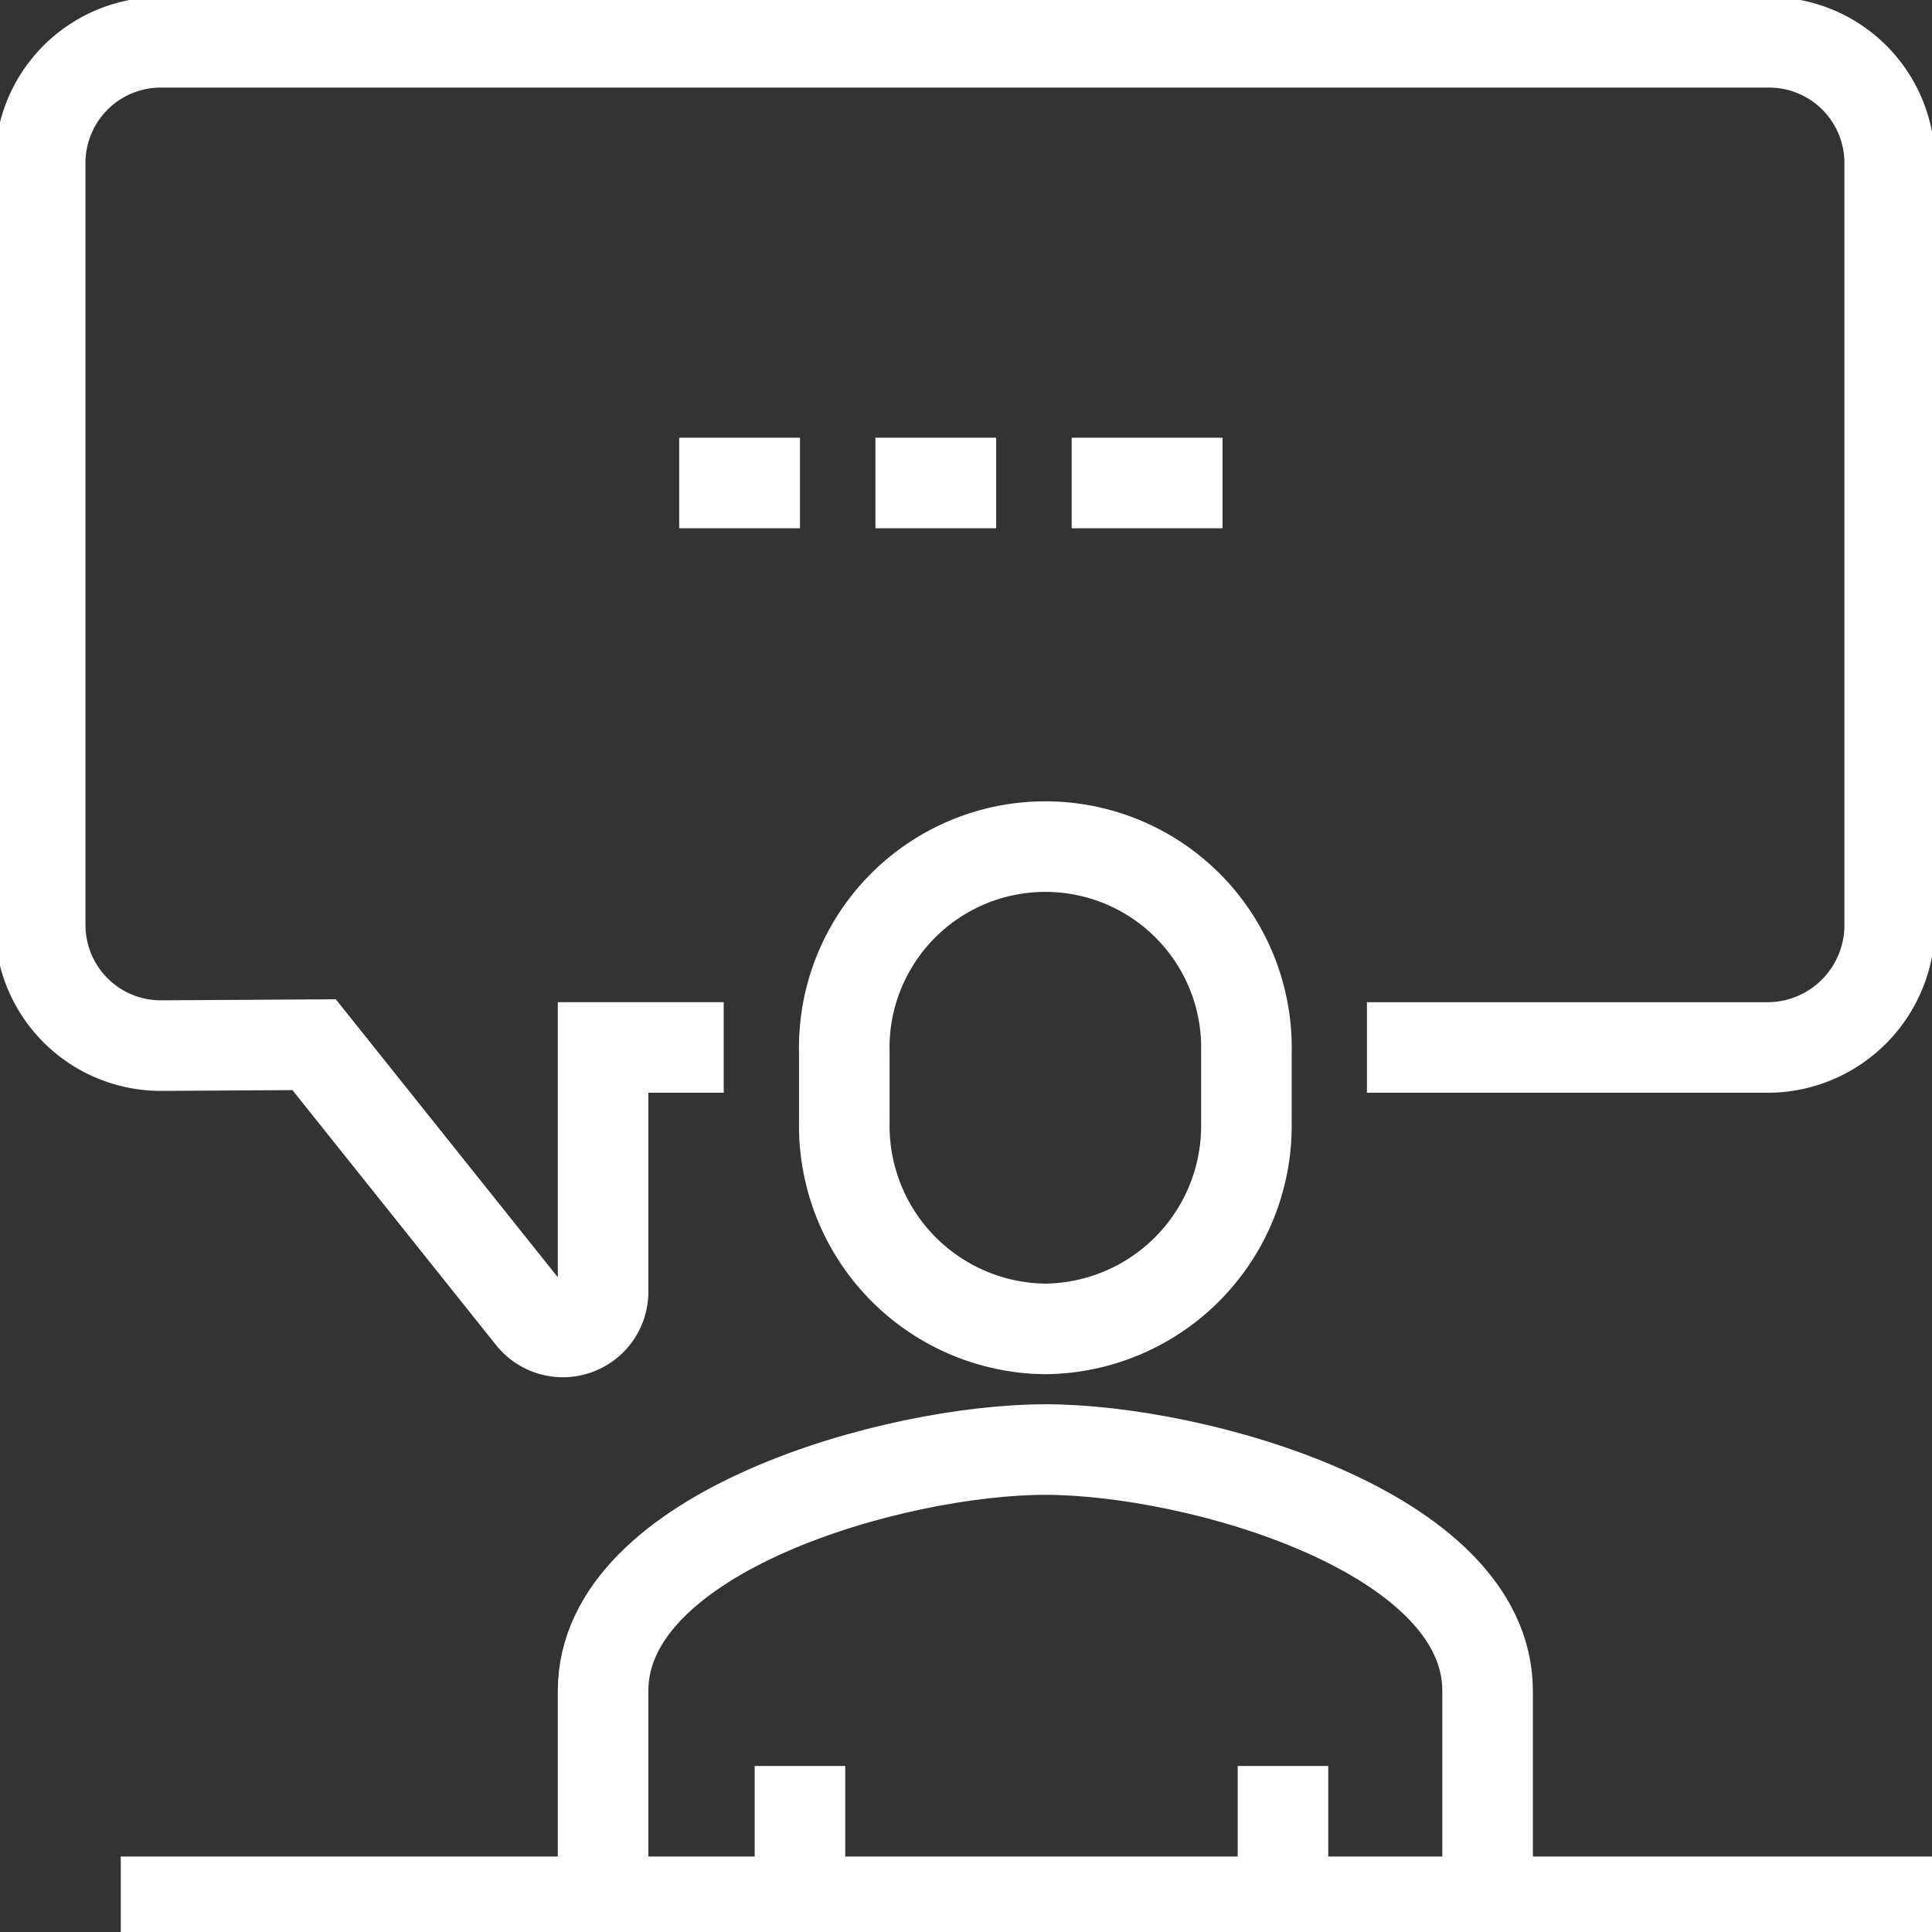 <?xml version="1.0" encoding="UTF-8"?> <svg xmlns="http://www.w3.org/2000/svg" xmlns:xlink="http://www.w3.org/1999/xlink" width="128" height="128" viewBox="0 0 128 128"><rect x="0" y="0" width="128" height="128" fill="#333333" stroke="none"/><defs><clipPath id="clip-path"><rect id="Rectangle_87" data-name="Rectangle 87" width="128" height="128" transform="translate(0.001)" fill="none" stroke="#fff" stroke-width="6"></rect></clipPath></defs><g id="Group_181" data-name="Group 181" transform="translate(-0.001 0.22)"><g id="Group_86" data-name="Group 86" transform="translate(0 -0.22)" clip-path="url(#clip-path)"><path id="Path_14499" data-name="Path 14499" d="M46.284,67.594H38.293V83.78a2.663,2.663,0,0,1-4.744,1.662l-14.4-18.031-10.154.061A7.991,7.991,0,0,1,1,59.481V8.991A7.991,7.991,0,0,1,8.991,1H115.542a7.991,7.991,0,0,1,7.991,7.991V59.481a8.1,8.1,0,0,1-7.991,8.114H88.9" transform="translate(1.664 1.803)" fill="none" stroke="#fff" stroke-width="6"></path><line id="Line_12" data-name="Line 12" x2="8" transform="translate(45.001 32)" fill="none" stroke="#fff" stroke-width="6"></line><line id="Line_13" data-name="Line 13" x2="8" transform="translate(58.001 32)" fill="none" stroke="#fff" stroke-width="6"></line><line id="Line_14" data-name="Line 14" x2="10" transform="translate(71.001 32)" fill="none" stroke="#fff" stroke-width="6"></line><path id="Path_14500" data-name="Path 14500" d="M34.319,52.965a13.46,13.46,0,0,0,13.319-13.7V34.7A13.324,13.324,0,1,0,21,34.7v4.566A13.46,13.46,0,0,0,34.319,52.965Z" transform="translate(34.939 35.079)" fill="none" stroke="#fff" stroke-width="6"></path><path id="Path_14501" data-name="Path 14501" d="M73.6,65.3V51.983C73.6,41.442,54.277,36,44.3,36S15,41.442,15,51.983V65.3" transform="translate(24.957 60.036)" fill="none" stroke="#fff" stroke-width="6"></path><line id="Line_15" data-name="Line 15" y1="9" transform="translate(85.001 117)" fill="none" stroke="#fff" stroke-width="6"></line><line id="Line_16" data-name="Line 16" y2="9" transform="translate(53.001 117)" fill="none" stroke="#fff" stroke-width="6"></line><line id="Line_17" data-name="Line 17" x2="120" transform="translate(8.001 126)" fill="none" stroke="#fff" stroke-width="6"></line></g></g></svg> 